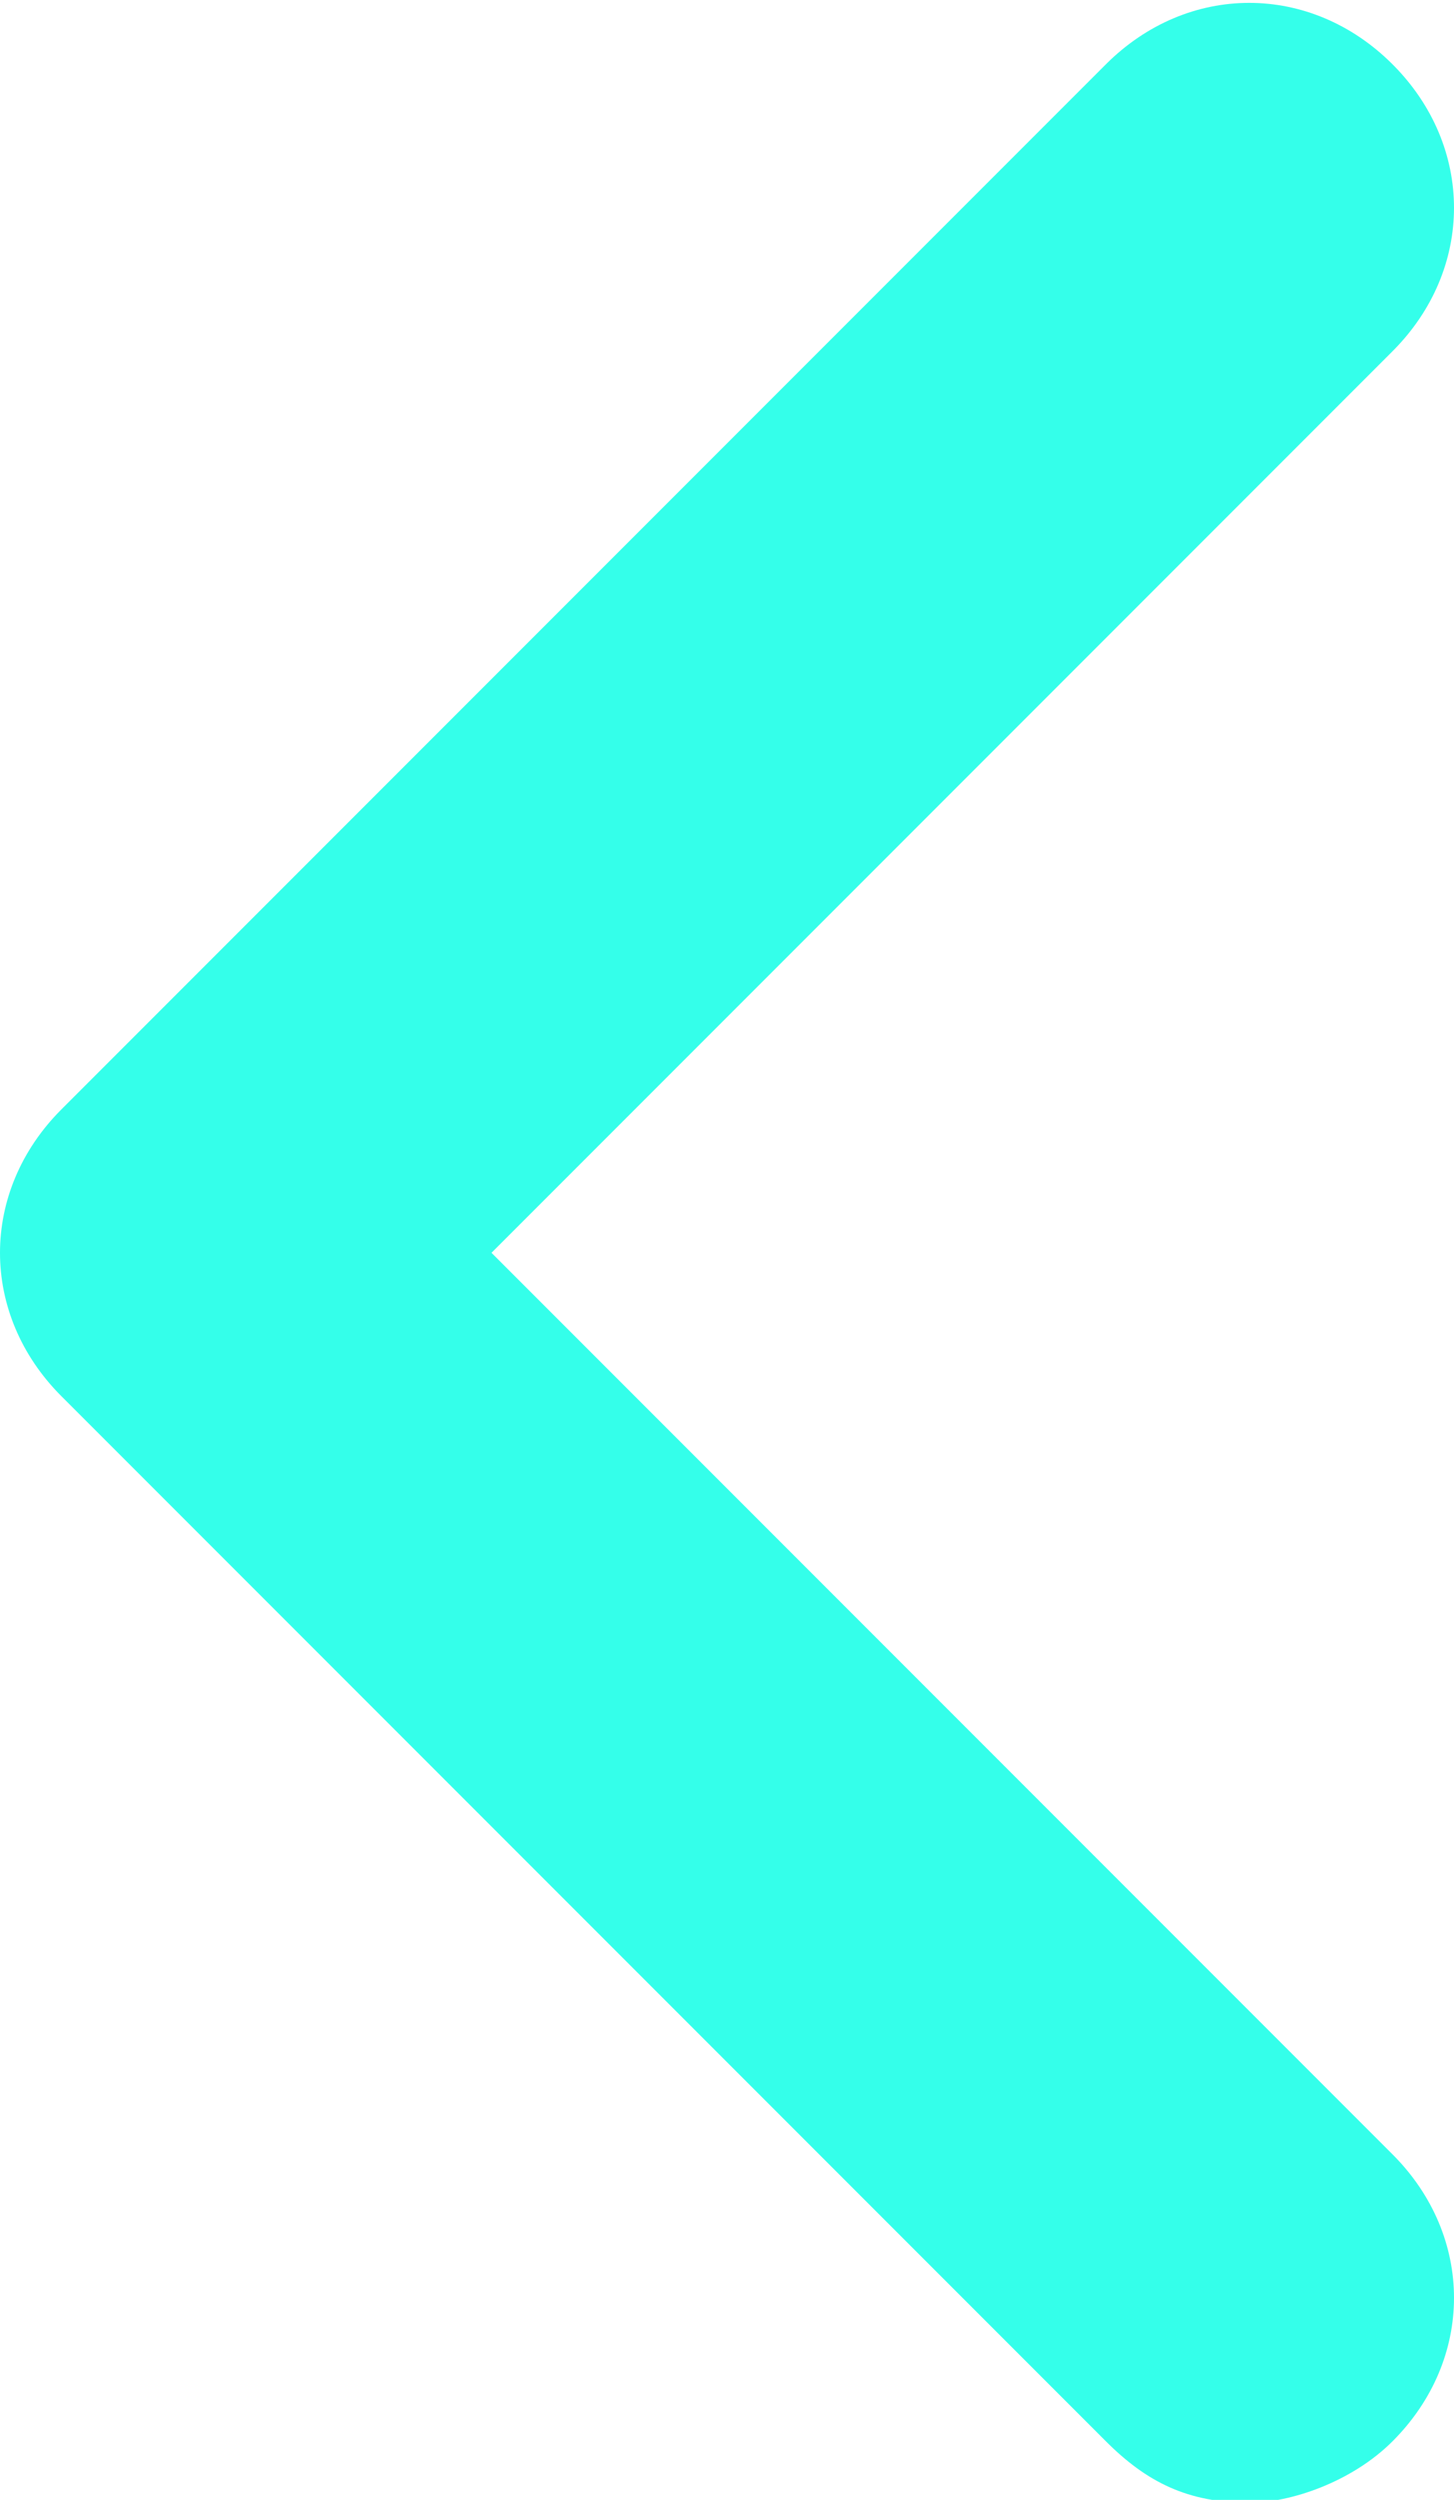 <svg xmlns="http://www.w3.org/2000/svg" viewBox="0 0 7.1 12.2" style="enable-background:new 0 0 7.1 12.2" xml:space="preserve">
  <path d="M5.1 10.8c-.3 0-.5-.1-.7-.3L-.7 5.4c-.4-.4-.4-1 0-1.4l5.1-5.1c.4-.4 1-.4 1.4 0s.4 1 0 1.4L1.4 4.7l4.4 4.4c.4.4.4 1 0 1.4-.2.2-.5.3-.7.3z" style="fill:#34ffea" transform="translate(1 1.414)"/>
</svg>
